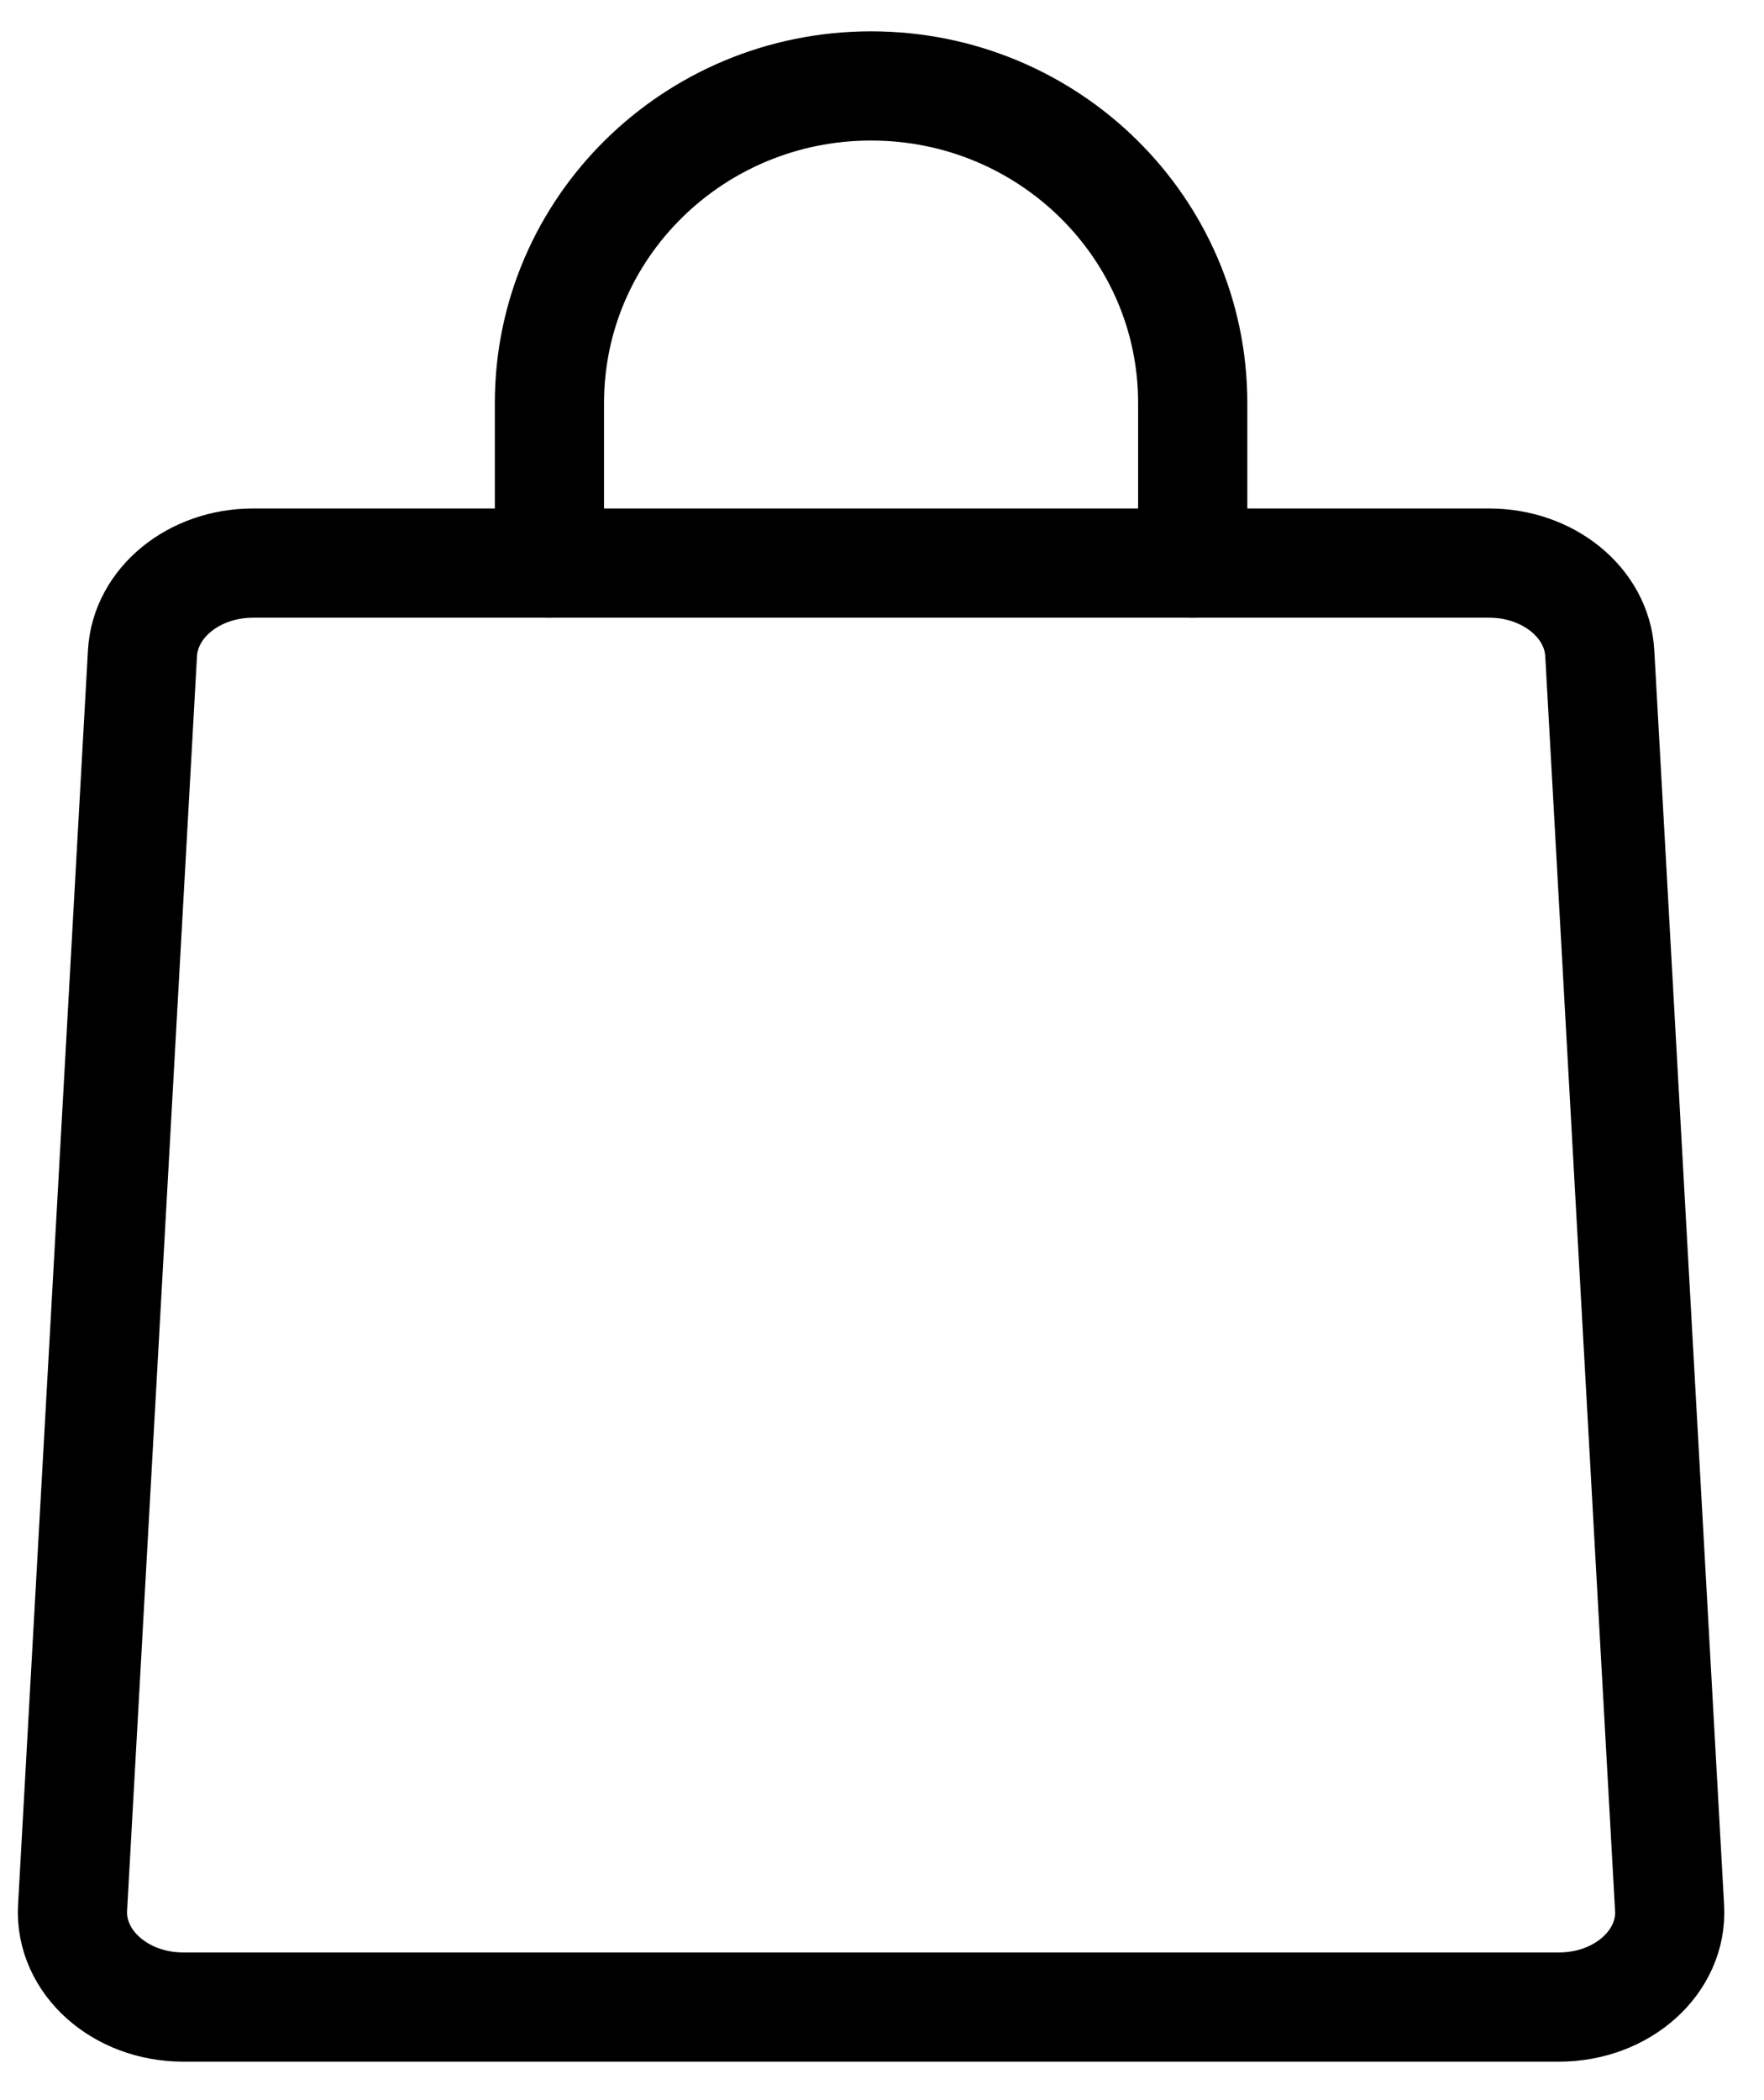 <?xml version="1.0" encoding="UTF-8"?>
<svg width="21px" height="25px" viewBox="0 0 21 25" version="1.1" xmlns="http://www.w3.org/2000/svg" xmlns:xlink="http://www.w3.org/1999/xlink">
    <g id="Page-1" stroke="none" stroke-width="1" fill="none" fill-rule="evenodd">
        <g id="SLH-D-MENU" transform="translate(-1869, -83)" stroke="#000000" stroke-width="1.3">
            <g id="Navigation" transform="translate(0, -10)">
                <g id="Group-16">
                    <g id="Top-Navigation-Icons" transform="translate(1659, 90)">
                        <g id="bag-icon-1" transform="translate(202.875, 0)">
                            <path d="M25.685,26.892 L9.306,26.892 C8.553,26.892 7.954,26.354 7.989,25.711 L8.821,10.777 C8.854,10.175 9.433,9.703 10.137,9.703 L24.853,9.703 C25.557,9.703 26.137,10.175 26.17,10.777 L27.001,25.711 C27.038,26.354 26.438,26.892 25.685,26.892 Z" id="Stroke-9" stroke-linecap="square"></path>
                            <path d="M21.324,4.024 L21.324,5.93 C21.324,8.013 19.61,9.703 17.495,9.703 C15.381,9.703 13.666,8.013 13.666,5.93 L13.666,4.024" id="Stroke-11" stroke-linecap="round" stroke-linejoin="round" transform="translate(17.495, 6.863) scale(1, -1) translate(-17.495, -6.863) "></path>
                        </g>
                    </g>
                </g>
            </g>
        </g>
    </g>
</svg>
